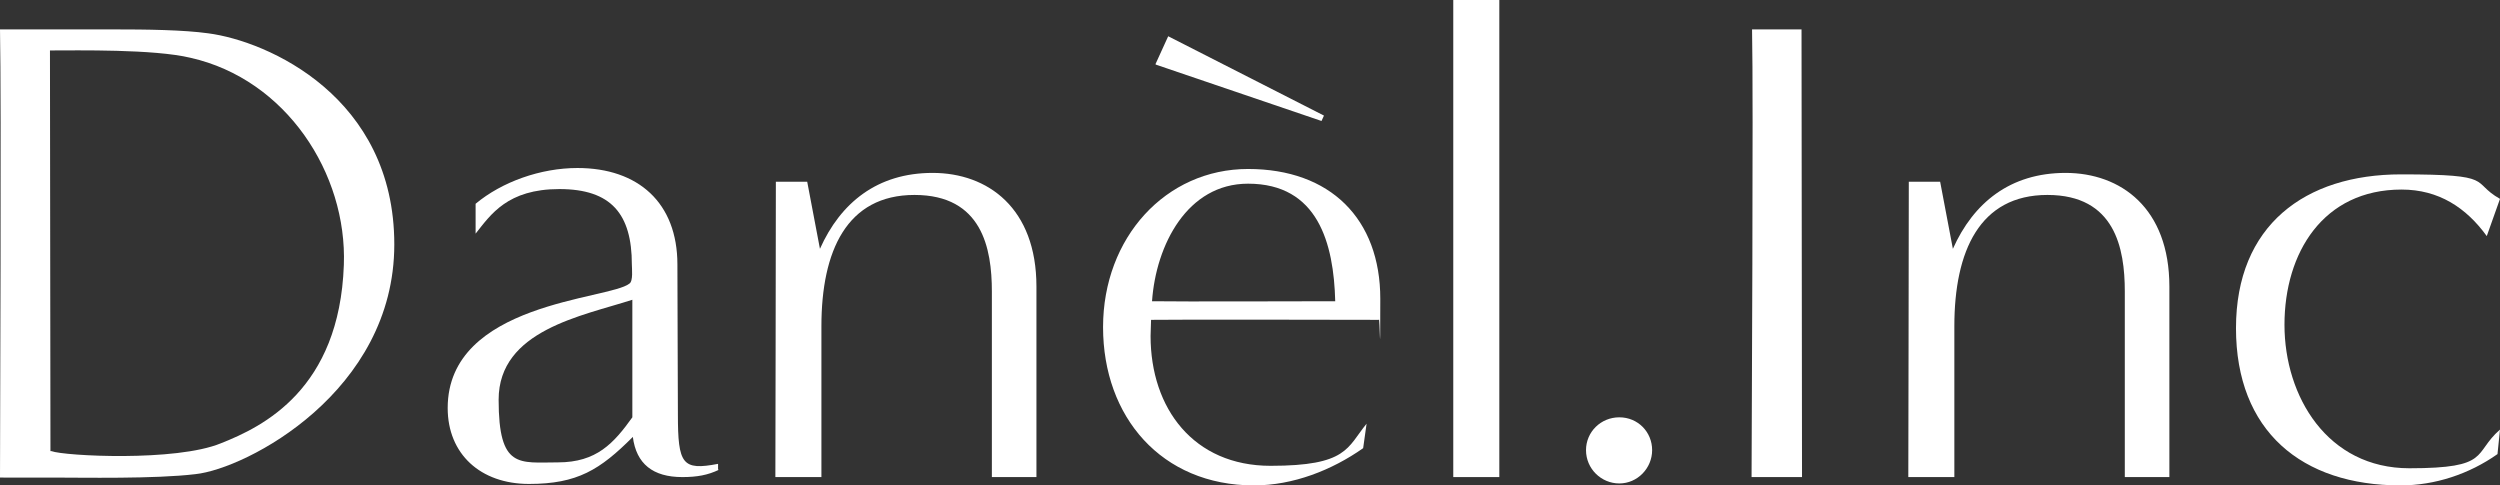 <svg xmlns="http://www.w3.org/2000/svg" id="Layer_2" data-name="Layer 2" viewBox="0 0 510.4 99.1"><rect x="0" y="0" width="510.4" height="99.1" fill="#333333" stroke="none"/><g id="Layer_1-2" data-name="Layer 1"><path d="M0,97.4C0,89.4.3,20.1,0,6h22.7c7.5,0,14.7.1,19.8.8,12.2,1.6,38,13,38,43.1s-30.2,45.8-40.6,46.9c-8.2,1-23.2.7-29.2.7H0v-.1ZM10.5,92.1c2.6,1,25.4,2.2,34.6-1.6,8.6-3.4,24.2-11,25.1-36.4.7-18.7-11.8-37.9-31.3-42.3-7.5-1.8-23.1-1.5-28.7-1.5,0,26.1.1,55.7.1,81.8h.2Z" style="fill: #fff;"></path><path d="M146.8,95.9c-2.3,1.1-4.5,1.5-7.5,1.5-6,0-9.4-2.7-10.1-8.2-6.7,6.7-11.3,9.6-21.2,9.6s-16.6-6.1-16.6-15.5c0-21.6,33-22.1,37.1-25.4.8-.5.5-3.1.5-3.9,0-10.3-4.2-15.4-14.8-15.4s-14,5.2-17.1,9.1v-6.1c5.4-4.5,13.3-7.3,20.8-7.3,12.4,0,20.4,7.1,20.4,19.7s.1,20.4.1,30.6.9,11.5,8.2,10.1v1.2h.2ZM129.1,61.2c-10.2,3.3-27.3,6.2-27.3,20.4s4.2,12.8,12.1,12.8,11.4-3.9,15.2-9.2v-24Z" style="fill: #fff;"></path><path d="M202.5,97.3v-37.8c0-8.8-2-19.7-15.8-19.7s-19,11.4-19,26.8v30.8h-9.4c0-.1.1-47.4.1-60.3h6.4l2.6,13.7c4.2-9.4,11.7-15.5,23-15.5s21.2,7.2,21.2,23.2v38.9h-9.1v-.1Z" style="fill: #fff;"></path><path d="M278.3,91.5c-6.4,4.5-14.3,7.6-22.3,7.6-18.9,0-30.8-14-30.8-32.3s12.8-32.3,29.6-32.3,27,10.2,27,26.5-.1,3-.3,4.3c-6.7,0-39.8-.1-46.5,0,0,1.1-.1,2.2-.1,3.3,0,14.8,8.8,26.5,24.5,26.5s15.6-3.7,19.6-8.6l-.7,5h0ZM254.8,37.5c-12.4,0-18.8,12.5-19.6,24,6.2.1,31.2,0,37.4,0-.3-11.8-3.5-24-17.8-24ZM235.9,13.1l2.6-5.7,31.8,16.2-.5,1.1-33.8-11.5-.1-.1Z" style="fill: #fff;"></path><path d="M296.7,97.4V0h9.4v97.4h-9.4Z" style="fill: #fff;"></path><path d="M323.8,91.9c0-3.7,3-6.7,6.8-6.7s6.7,3,6.7,6.7-3,6.8-6.7,6.8-6.8-3-6.8-6.8Z" style="fill: #fff;"></path><path d="M357.6,97.4c0-8,.4-77.3.1-91.4h10.1c0,26.1.1,65.5.1,91.4h-10.3,0Z" style="fill: #fff;"></path><path d="M433.8,97.3v-37.8c0-8.8-2-19.7-15.8-19.7s-19,11.4-19,26.8v30.8h-9.4c0-.1.1-47.4.1-60.3h6.4l2.6,13.7c4.2-9.4,11.7-15.5,23-15.5s21.2,7.2,21.2,23.2v38.9h-9.1v-.1Z" style="fill: #fff;"></path><path d="M509.9,92.7c-5.8,4.1-12.8,6.4-19.8,6.4-20.2,0-33.6-11.1-33.6-32.1s14.1-31.4,33.7-31.4,14,1.5,20.2,5l-2.7,7.6c-4.2-5.8-9.8-9.5-17.4-9.5-16,0-23.9,12.9-23.9,27.6s8.8,29.3,25.5,29.3,12.9-3,18.5-7.9l-.5,4.9v.1Z" style="fill: #fff;"></path></g></svg>